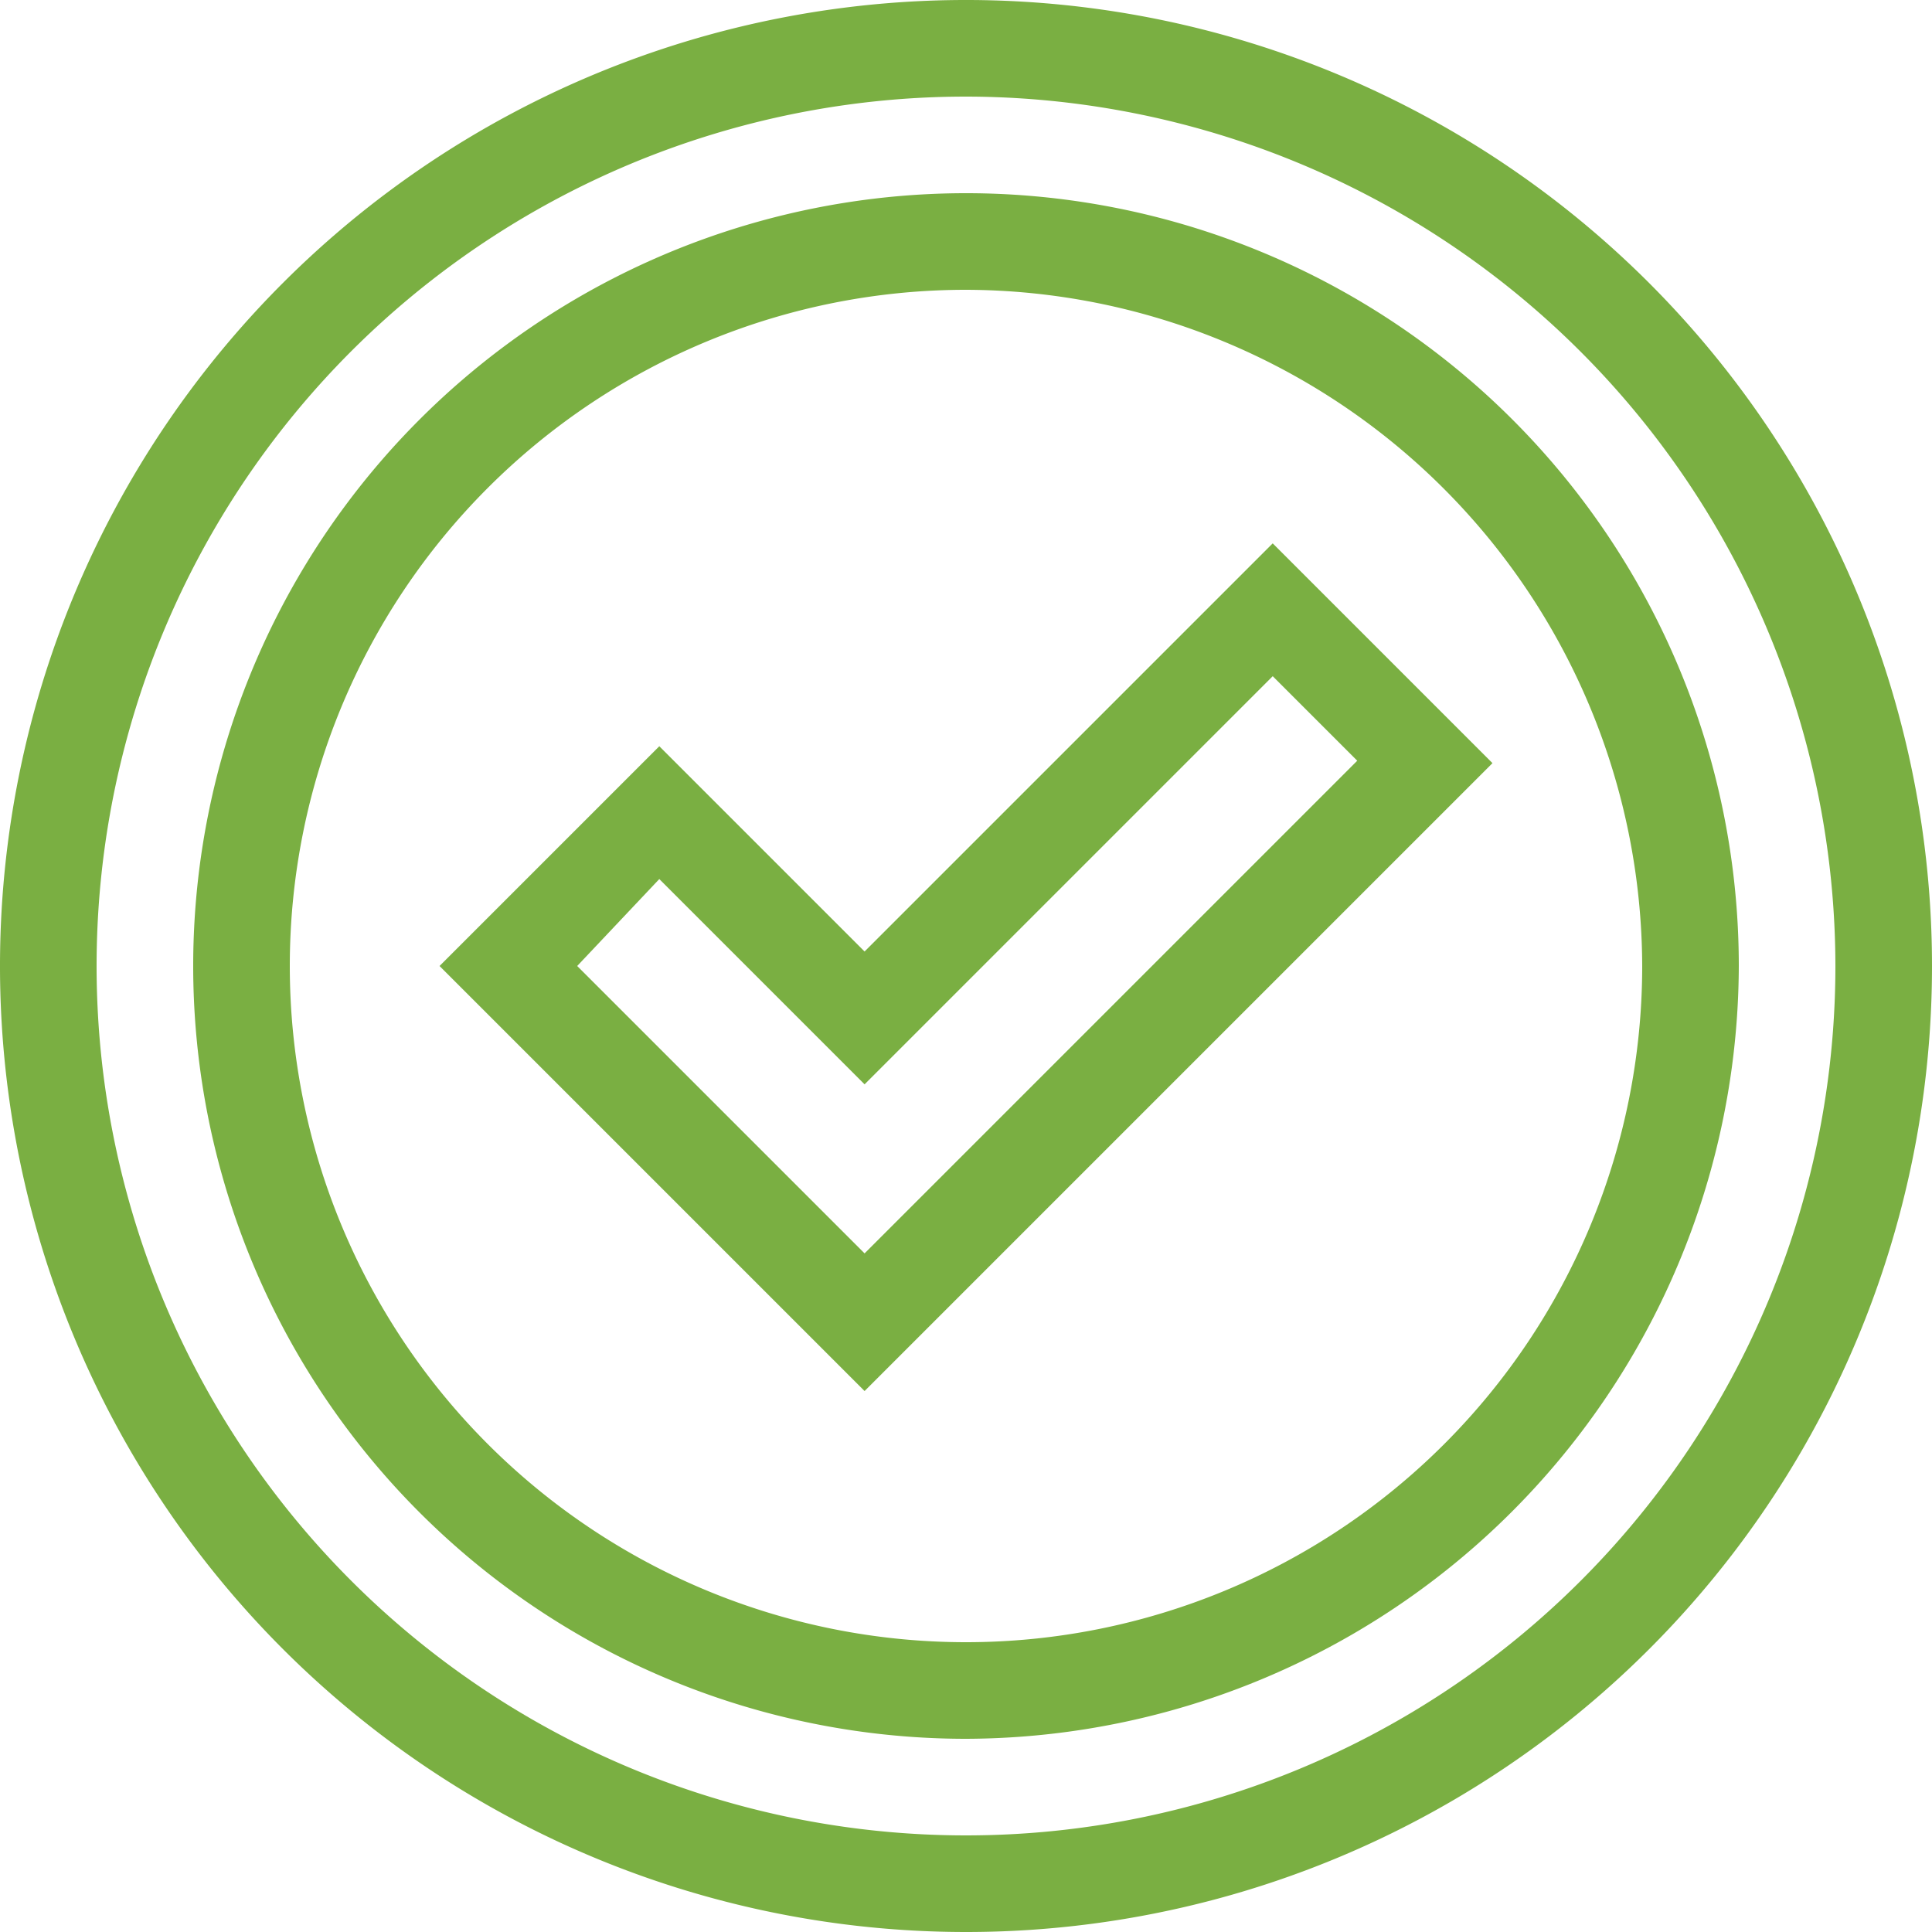 <svg xmlns="http://www.w3.org/2000/svg" width="80" height="80" viewBox="0 0 80 80">
  <g id="icon-benefits-no-job-too-big" transform="translate(-880.5 -2638.8)">
    <path id="Path_253" data-name="Path 253" d="M920.5,2710.8a32,32,0,1,1,32-32,32.094,32.094,0,0,1-32,32m0-60a28,28,0,1,0,28,28,28.082,28.082,0,0,0-28-28" fill="#7aaf42"/>
    <path id="Path_254" data-name="Path 254" d="M916.3,2696.4l-17.6-17.6,9.1-9.1,8.5,8.5,16.9-16.9,9.1,9.1Zm-11.9-17.6,11.9,11.9,20.4-20.4-3.5-3.5-16.9,16.9-8.5-8.5Z" fill="#7aaf42"/>
    <path id="Path_255" data-name="Path 255" d="M920.5,2718.8a40,40,0,1,1,40-40,39.989,39.989,0,0,1-40,40m0-76a36,36,0,1,0,36,36,36.041,36.041,0,0,0-36-36" fill="#7aaf42"/>
  </g>
</svg>

